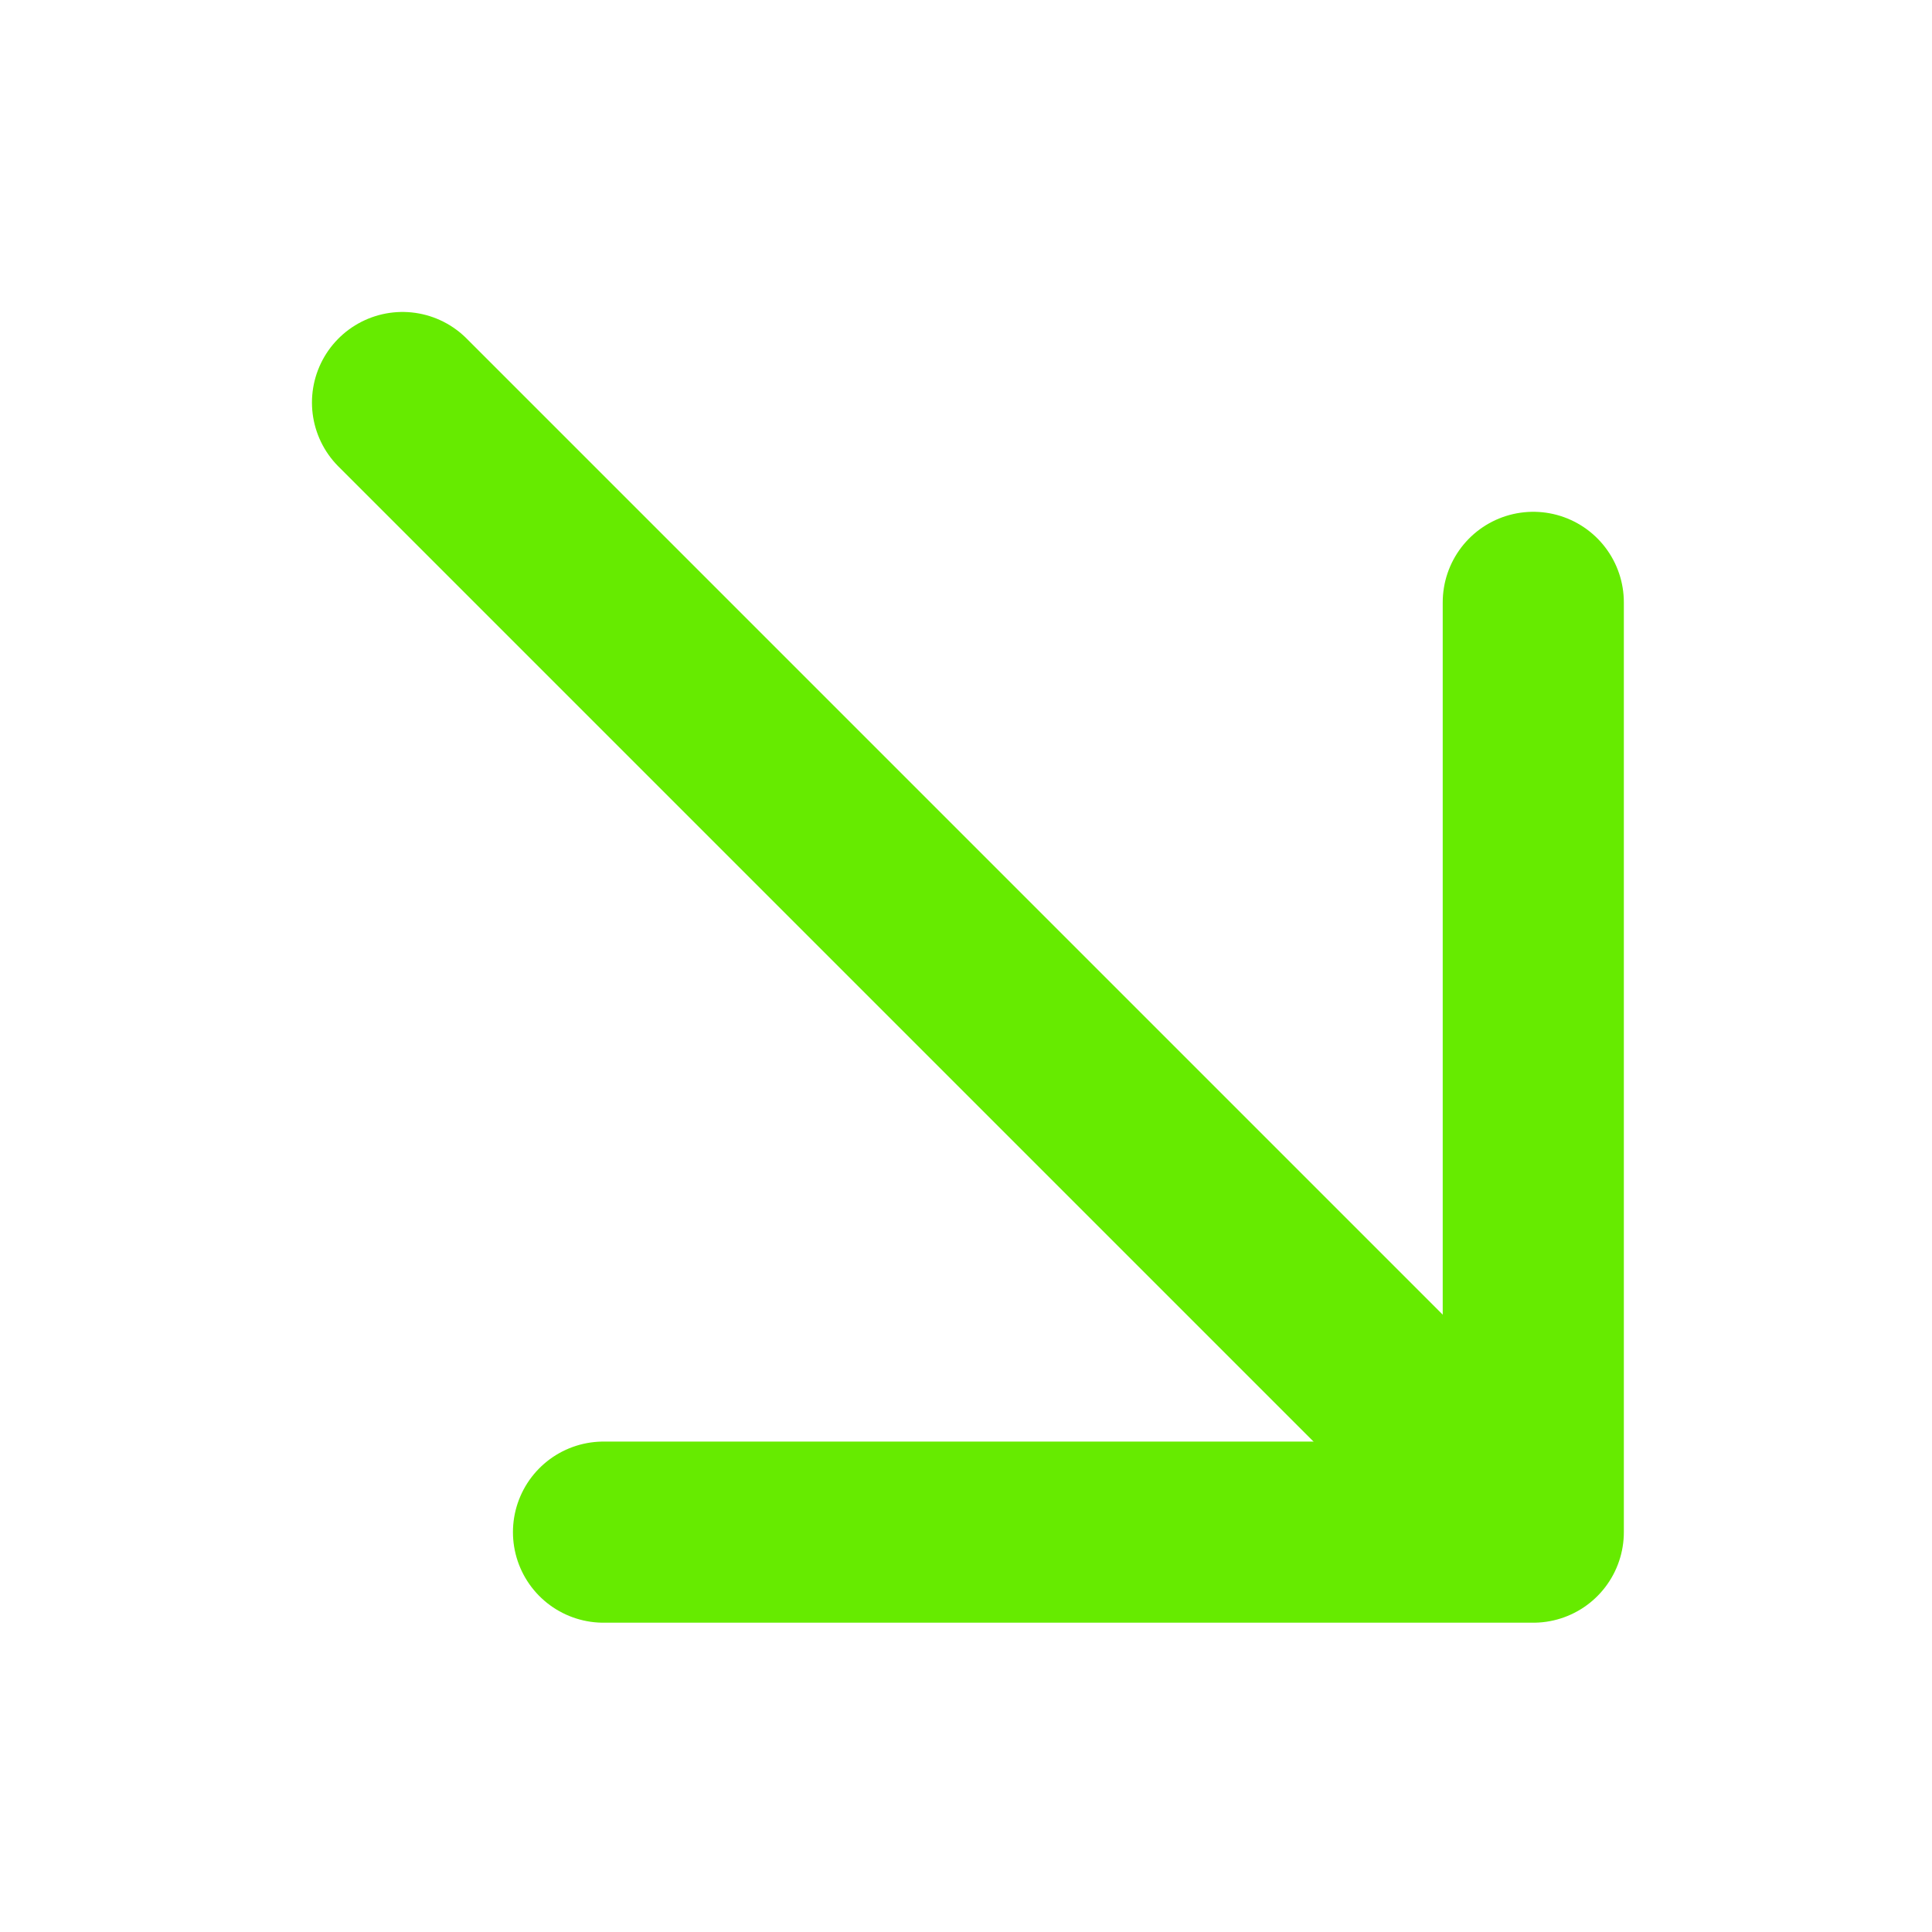 <svg width="32" height="32" viewBox="0 0 32 32" fill="none" xmlns="http://www.w3.org/2000/svg">
<path d="M25.333 25.333L6.667 6.667" stroke="#66EB00" stroke-width="3" strokeMiterlimit="10" stroke-linecap="round" stroke-linejoin="round"/>
<path d="M9.996 25.377L25.396 25.377L25.396 9.977" stroke="#66EB00" stroke-width="3" stroke-linecap="round" stroke-linejoin="round"/>
</svg>
